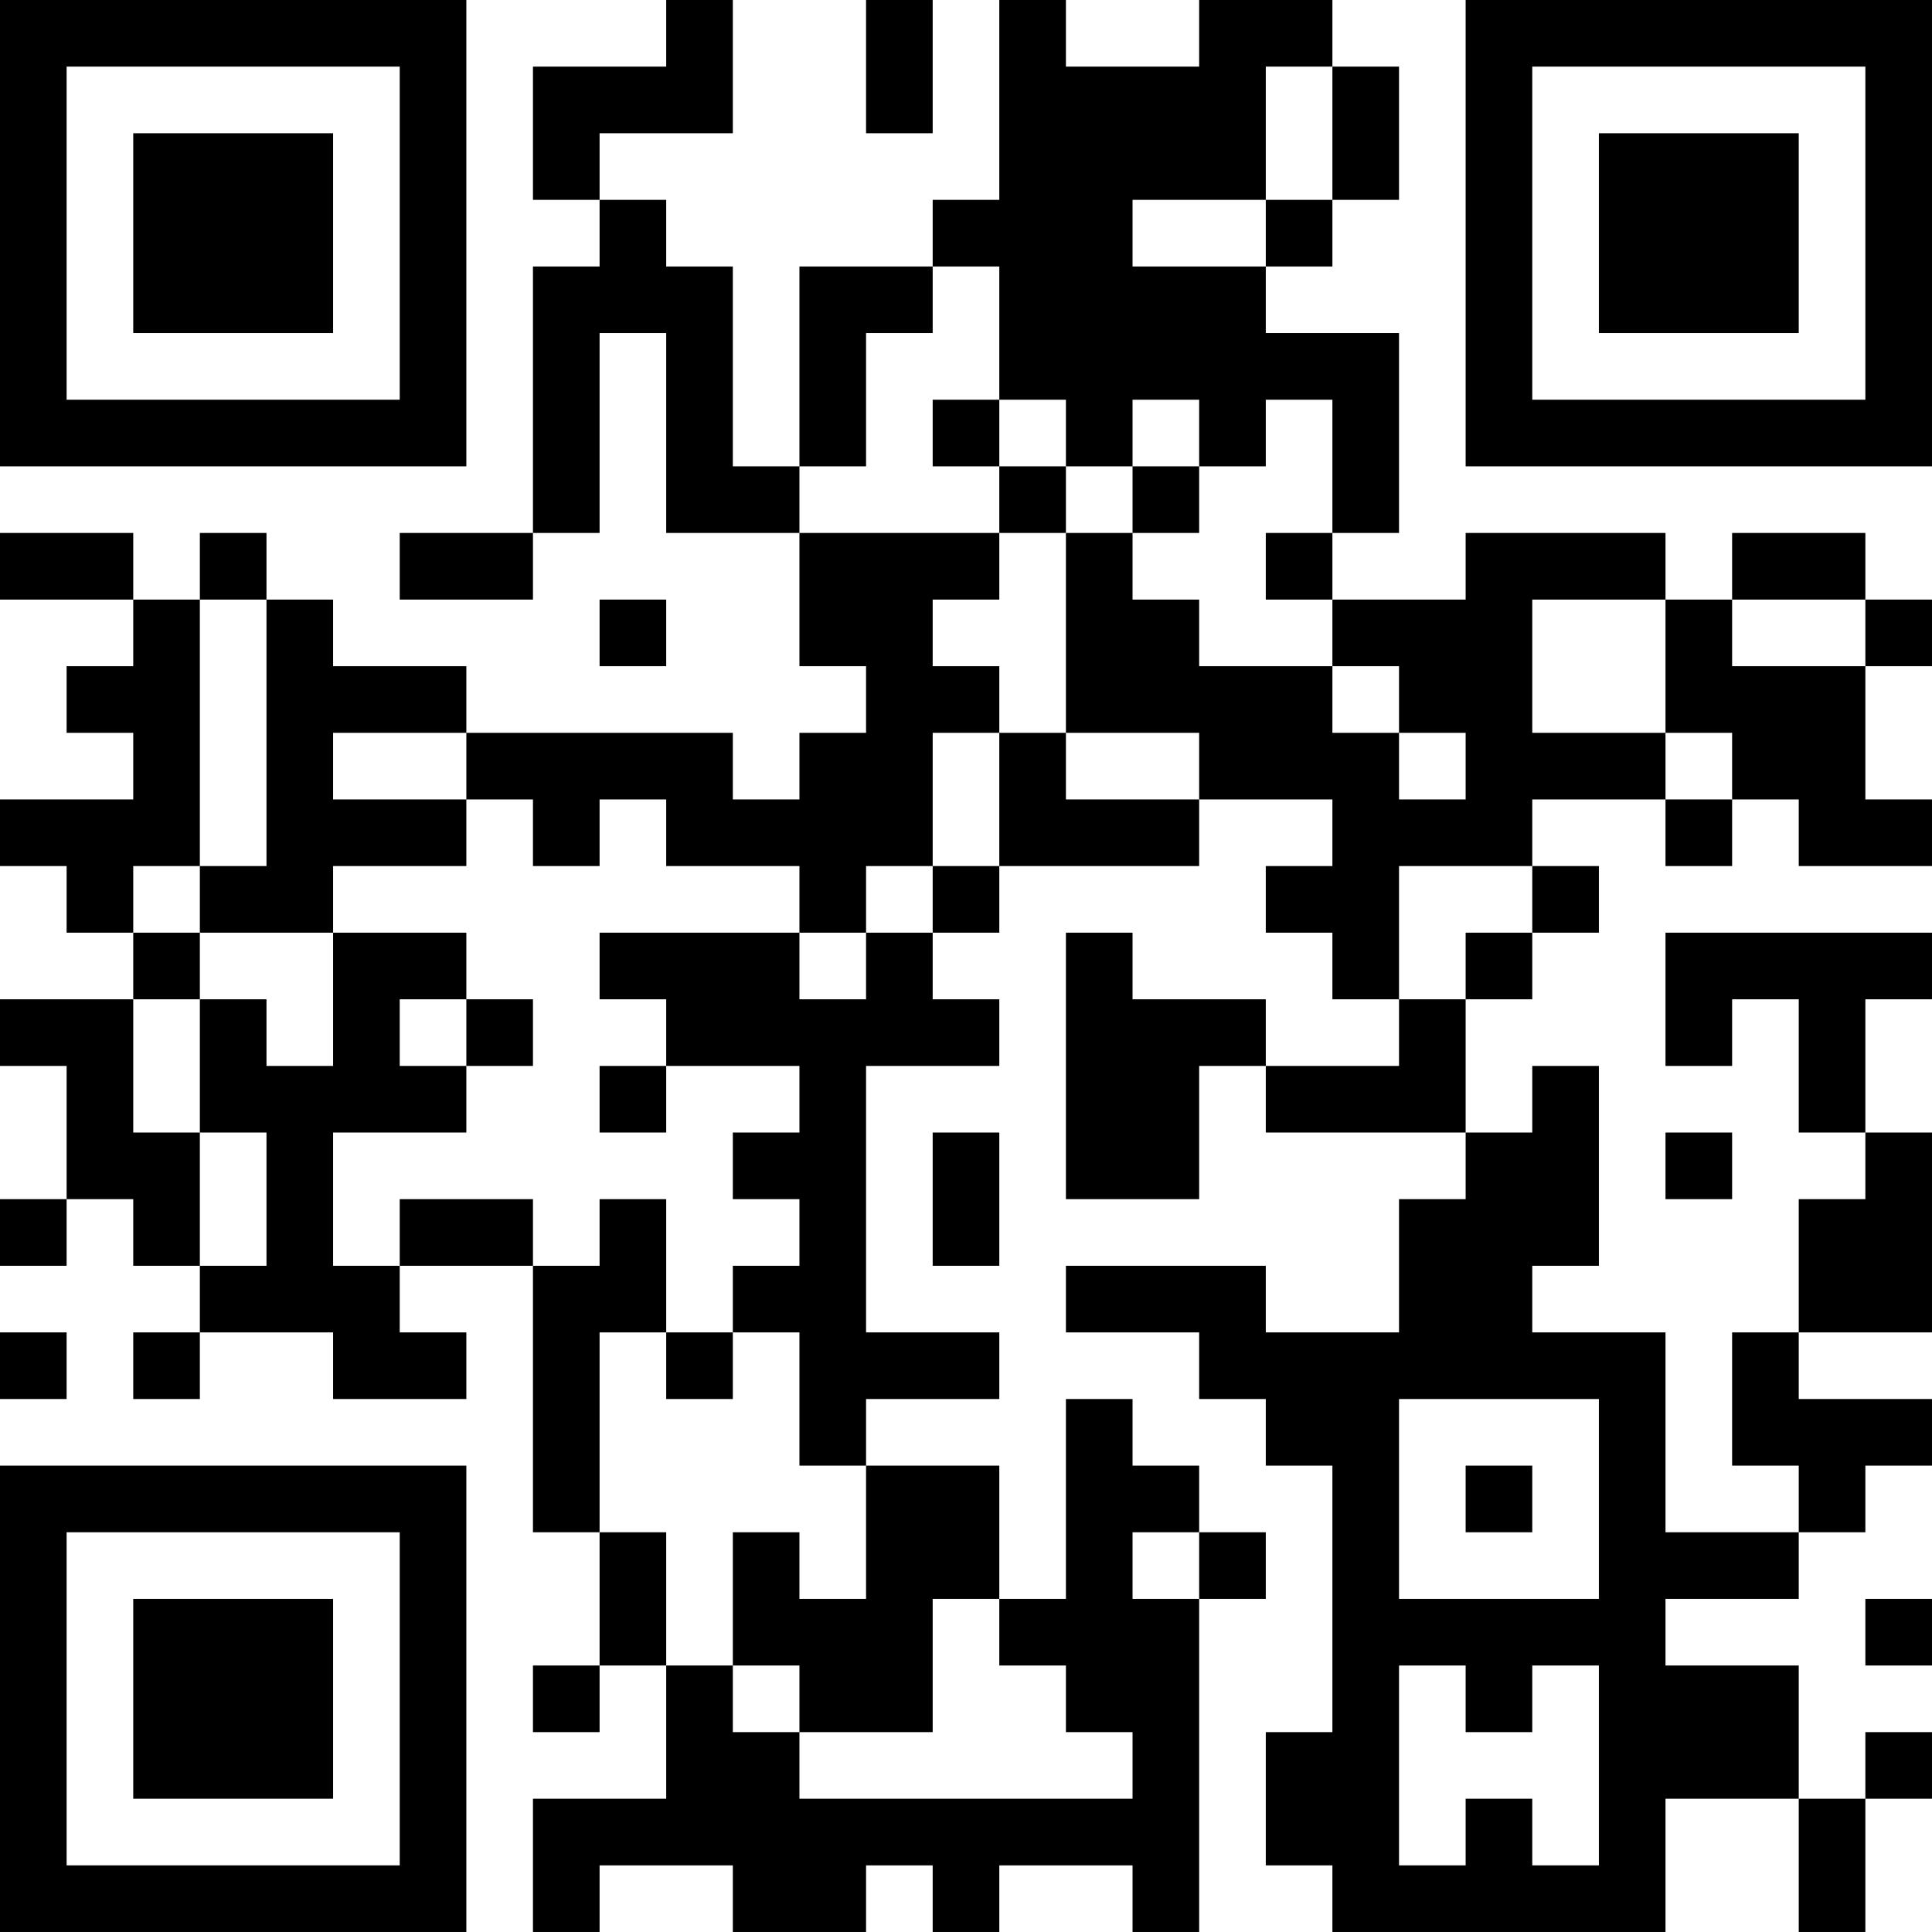 <?xml version="1.0" encoding="UTF-8"?>
<svg xmlns="http://www.w3.org/2000/svg" version="1.1" width="400" height="400" viewBox="0 0 400 400"><rect x="0" y="0" width="400" height="400" fill="#ffffff"/><g transform="scale(13.793)"><g transform="translate(0,0)"><path fill-rule="evenodd" d="M10 0L10 1L8 1L8 3L9 3L9 4L8 4L8 8L6 8L6 9L8 9L8 8L9 8L9 5L10 5L10 8L12 8L12 10L13 10L13 11L12 11L12 12L11 12L11 11L7 11L7 10L5 10L5 9L4 9L4 8L3 8L3 9L2 9L2 8L0 8L0 9L2 9L2 10L1 10L1 11L2 11L2 12L0 12L0 13L1 13L1 14L2 14L2 15L0 15L0 16L1 16L1 18L0 18L0 19L1 19L1 18L2 18L2 19L3 19L3 20L2 20L2 21L3 21L3 20L5 20L5 21L7 21L7 20L6 20L6 19L8 19L8 23L9 23L9 25L8 25L8 26L9 26L9 25L10 25L10 27L8 27L8 29L9 29L9 28L11 28L11 29L13 29L13 28L14 28L14 29L15 29L15 28L17 28L17 29L18 29L18 24L19 24L19 23L18 23L18 22L17 22L17 21L16 21L16 24L15 24L15 22L13 22L13 21L15 21L15 20L13 20L13 16L15 16L15 15L14 15L14 14L15 14L15 13L18 13L18 12L20 12L20 13L19 13L19 14L20 14L20 15L21 15L21 16L19 16L19 15L17 15L17 14L16 14L16 18L18 18L18 16L19 16L19 17L22 17L22 18L21 18L21 20L19 20L19 19L16 19L16 20L18 20L18 21L19 21L19 22L20 22L20 26L19 26L19 28L20 28L20 29L25 29L25 27L27 27L27 29L28 29L28 27L29 27L29 26L28 26L28 27L27 27L27 25L25 25L25 24L27 24L27 23L28 23L28 22L29 22L29 21L27 21L27 20L29 20L29 17L28 17L28 15L29 15L29 14L25 14L25 16L26 16L26 15L27 15L27 17L28 17L28 18L27 18L27 20L26 20L26 22L27 22L27 23L25 23L25 20L23 20L23 19L24 19L24 16L23 16L23 17L22 17L22 15L23 15L23 14L24 14L24 13L23 13L23 12L25 12L25 13L26 13L26 12L27 12L27 13L29 13L29 12L28 12L28 10L29 10L29 9L28 9L28 8L26 8L26 9L25 9L25 8L22 8L22 9L20 9L20 8L21 8L21 5L19 5L19 4L20 4L20 3L21 3L21 1L20 1L20 0L18 0L18 1L16 1L16 0L15 0L15 3L14 3L14 4L12 4L12 7L11 7L11 4L10 4L10 3L9 3L9 2L11 2L11 0ZM13 0L13 2L14 2L14 0ZM19 1L19 3L17 3L17 4L19 4L19 3L20 3L20 1ZM14 4L14 5L13 5L13 7L12 7L12 8L15 8L15 9L14 9L14 10L15 10L15 11L14 11L14 13L13 13L13 14L12 14L12 13L10 13L10 12L9 12L9 13L8 13L8 12L7 12L7 11L5 11L5 12L7 12L7 13L5 13L5 14L3 14L3 13L4 13L4 9L3 9L3 13L2 13L2 14L3 14L3 15L2 15L2 17L3 17L3 19L4 19L4 17L3 17L3 15L4 15L4 16L5 16L5 14L7 14L7 15L6 15L6 16L7 16L7 17L5 17L5 19L6 19L6 18L8 18L8 19L9 19L9 18L10 18L10 20L9 20L9 23L10 23L10 25L11 25L11 26L12 26L12 27L17 27L17 26L16 26L16 25L15 25L15 24L14 24L14 26L12 26L12 25L11 25L11 23L12 23L12 24L13 24L13 22L12 22L12 20L11 20L11 19L12 19L12 18L11 18L11 17L12 17L12 16L10 16L10 15L9 15L9 14L12 14L12 15L13 15L13 14L14 14L14 13L15 13L15 11L16 11L16 12L18 12L18 11L16 11L16 8L17 8L17 9L18 9L18 10L20 10L20 11L21 11L21 12L22 12L22 11L21 11L21 10L20 10L20 9L19 9L19 8L20 8L20 6L19 6L19 7L18 7L18 6L17 6L17 7L16 7L16 6L15 6L15 4ZM14 6L14 7L15 7L15 8L16 8L16 7L15 7L15 6ZM17 7L17 8L18 8L18 7ZM9 9L9 10L10 10L10 9ZM23 9L23 11L25 11L25 12L26 12L26 11L25 11L25 9ZM26 9L26 10L28 10L28 9ZM21 13L21 15L22 15L22 14L23 14L23 13ZM7 15L7 16L8 16L8 15ZM9 16L9 17L10 17L10 16ZM14 17L14 19L15 19L15 17ZM25 17L25 18L26 18L26 17ZM0 20L0 21L1 21L1 20ZM10 20L10 21L11 21L11 20ZM21 21L21 24L24 24L24 21ZM22 22L22 23L23 23L23 22ZM17 23L17 24L18 24L18 23ZM28 24L28 25L29 25L29 24ZM21 25L21 28L22 28L22 27L23 27L23 28L24 28L24 25L23 25L23 26L22 26L22 25ZM0 0L0 7L7 7L7 0ZM1 1L1 6L6 6L6 1ZM2 2L2 5L5 5L5 2ZM22 0L22 7L29 7L29 0ZM23 1L23 6L28 6L28 1ZM24 2L24 5L27 5L27 2ZM0 22L0 29L7 29L7 22ZM1 23L1 28L6 28L6 23ZM2 24L2 27L5 27L5 24Z" fill="#000000"/></g></g></svg>
